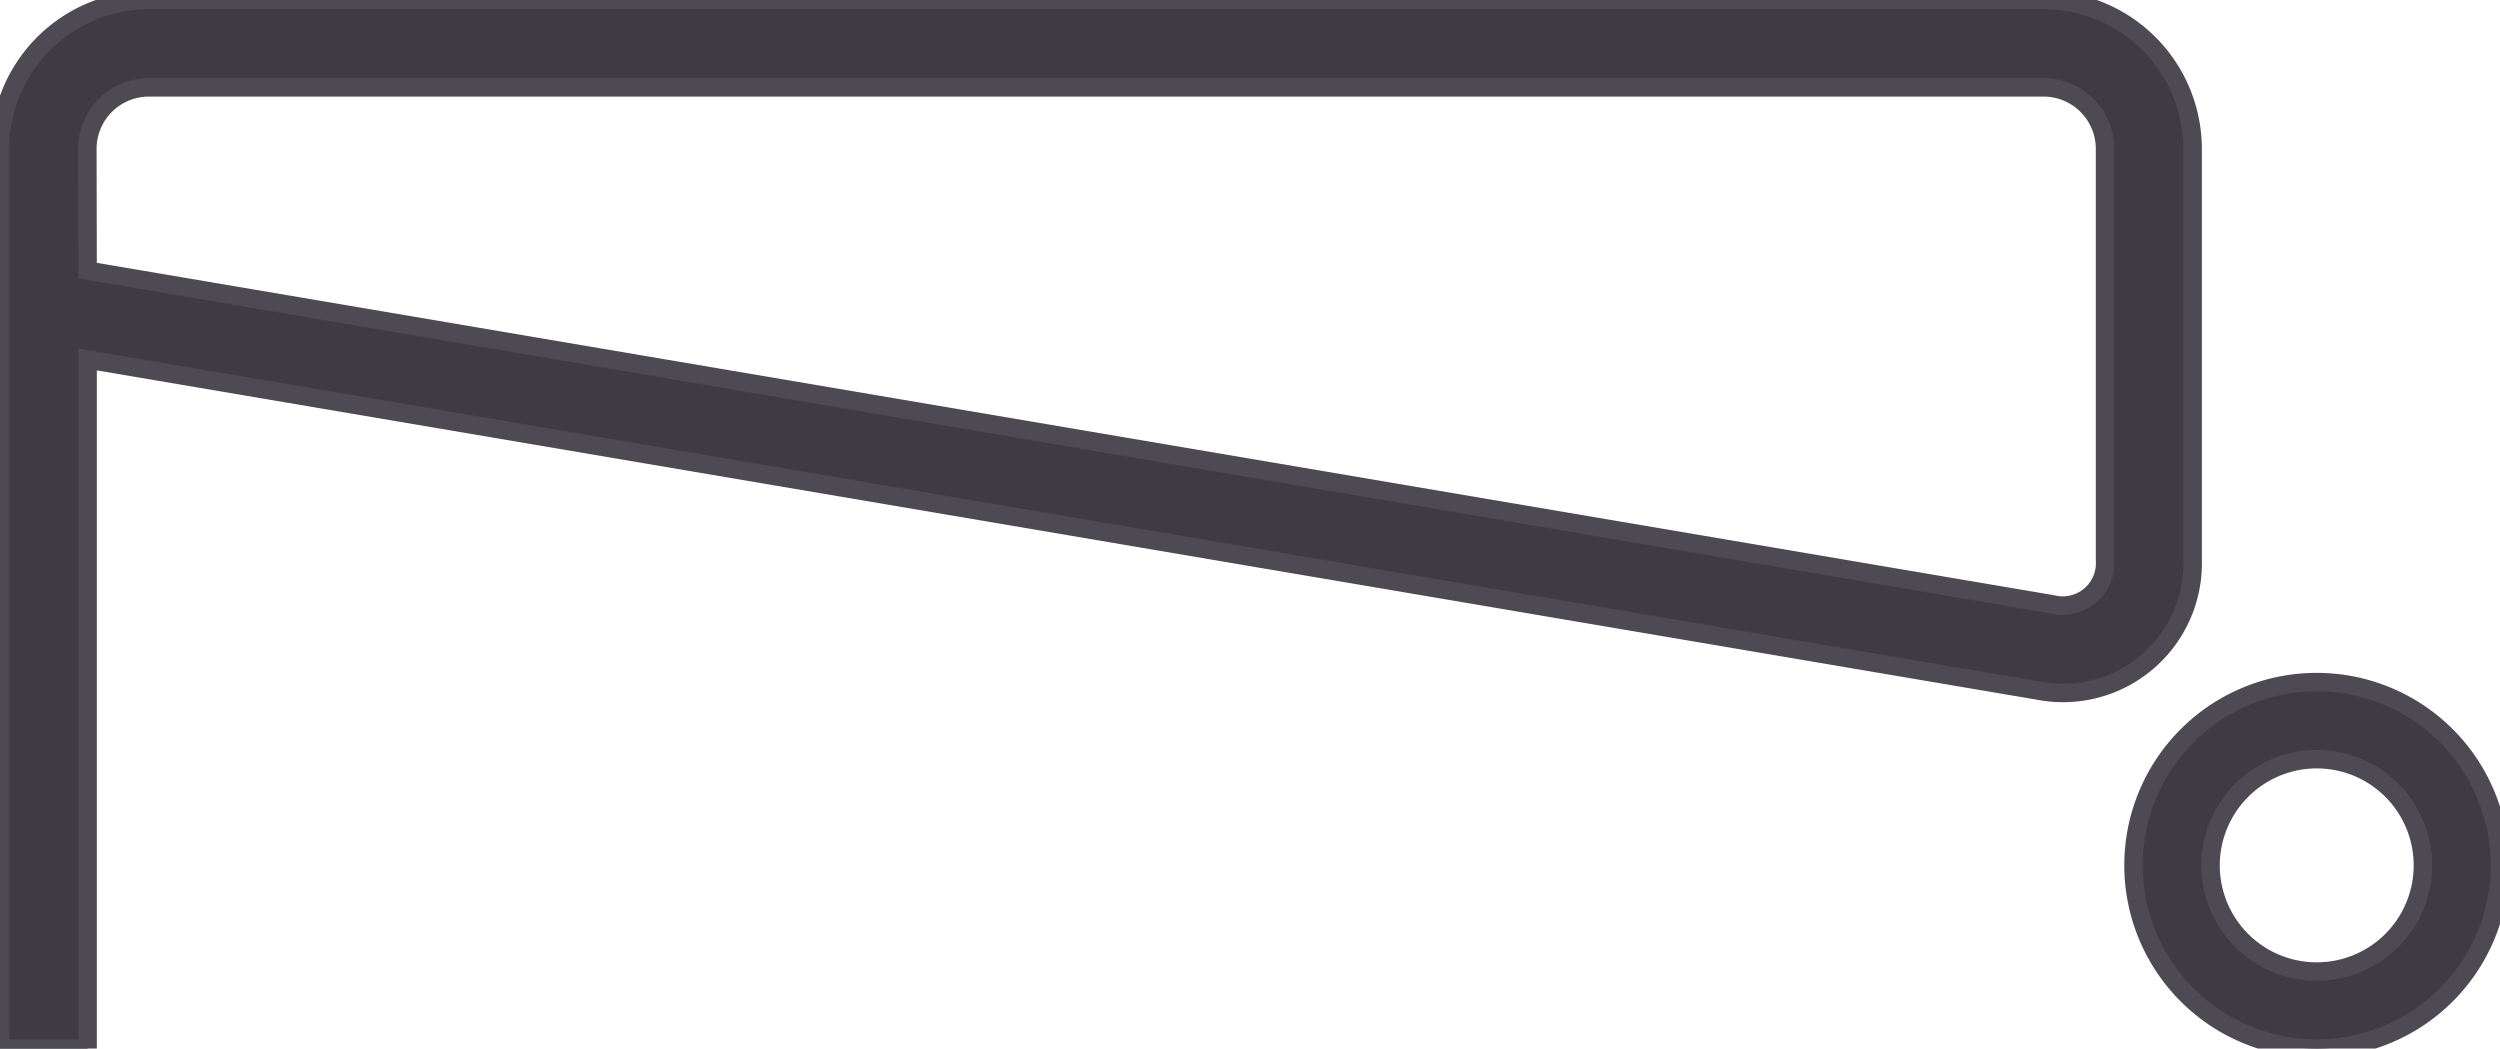 <svg xmlns="http://www.w3.org/2000/svg" xmlns:xlink="http://www.w3.org/1999/xlink" width="40.636" height="17.043" viewBox="0 0 40.636 17.043"><defs><style>.a{fill:#3e3b45;stroke:#4d4a53;stroke-width:0.3px;}.b{clip-path:url(#a);}</style><clipPath id="a"><rect class="a" width="40.636" height="17.044"/></clipPath></defs><g class="b" transform="translate(0 0)"><path class="a" d="M1.424,17.044H0V2.42A2.423,2.423,0,0,1,2.42,0h30.8a2.423,2.423,0,0,1,2.42,2.42V9.1a2.108,2.108,0,0,1-2.515,2.124L1.424,5.843Zm0-12.645L33.363,9.823a.689.689,0,0,0,.853-.721V2.42a1,1,0,0,0-1-1H2.42a1,1,0,0,0-1,1Z" transform="translate(0 0)"/><path class="a" d="M133.22,42.891a1.726,1.726,0,1,1-1.726,1.726,1.728,1.728,0,0,1,1.726-1.726m0-1.253a2.978,2.978,0,1,0,2.978,2.978,2.978,2.978,0,0,0-2.978-2.978" transform="translate(-95.563 -30.551)"/></g></svg>
